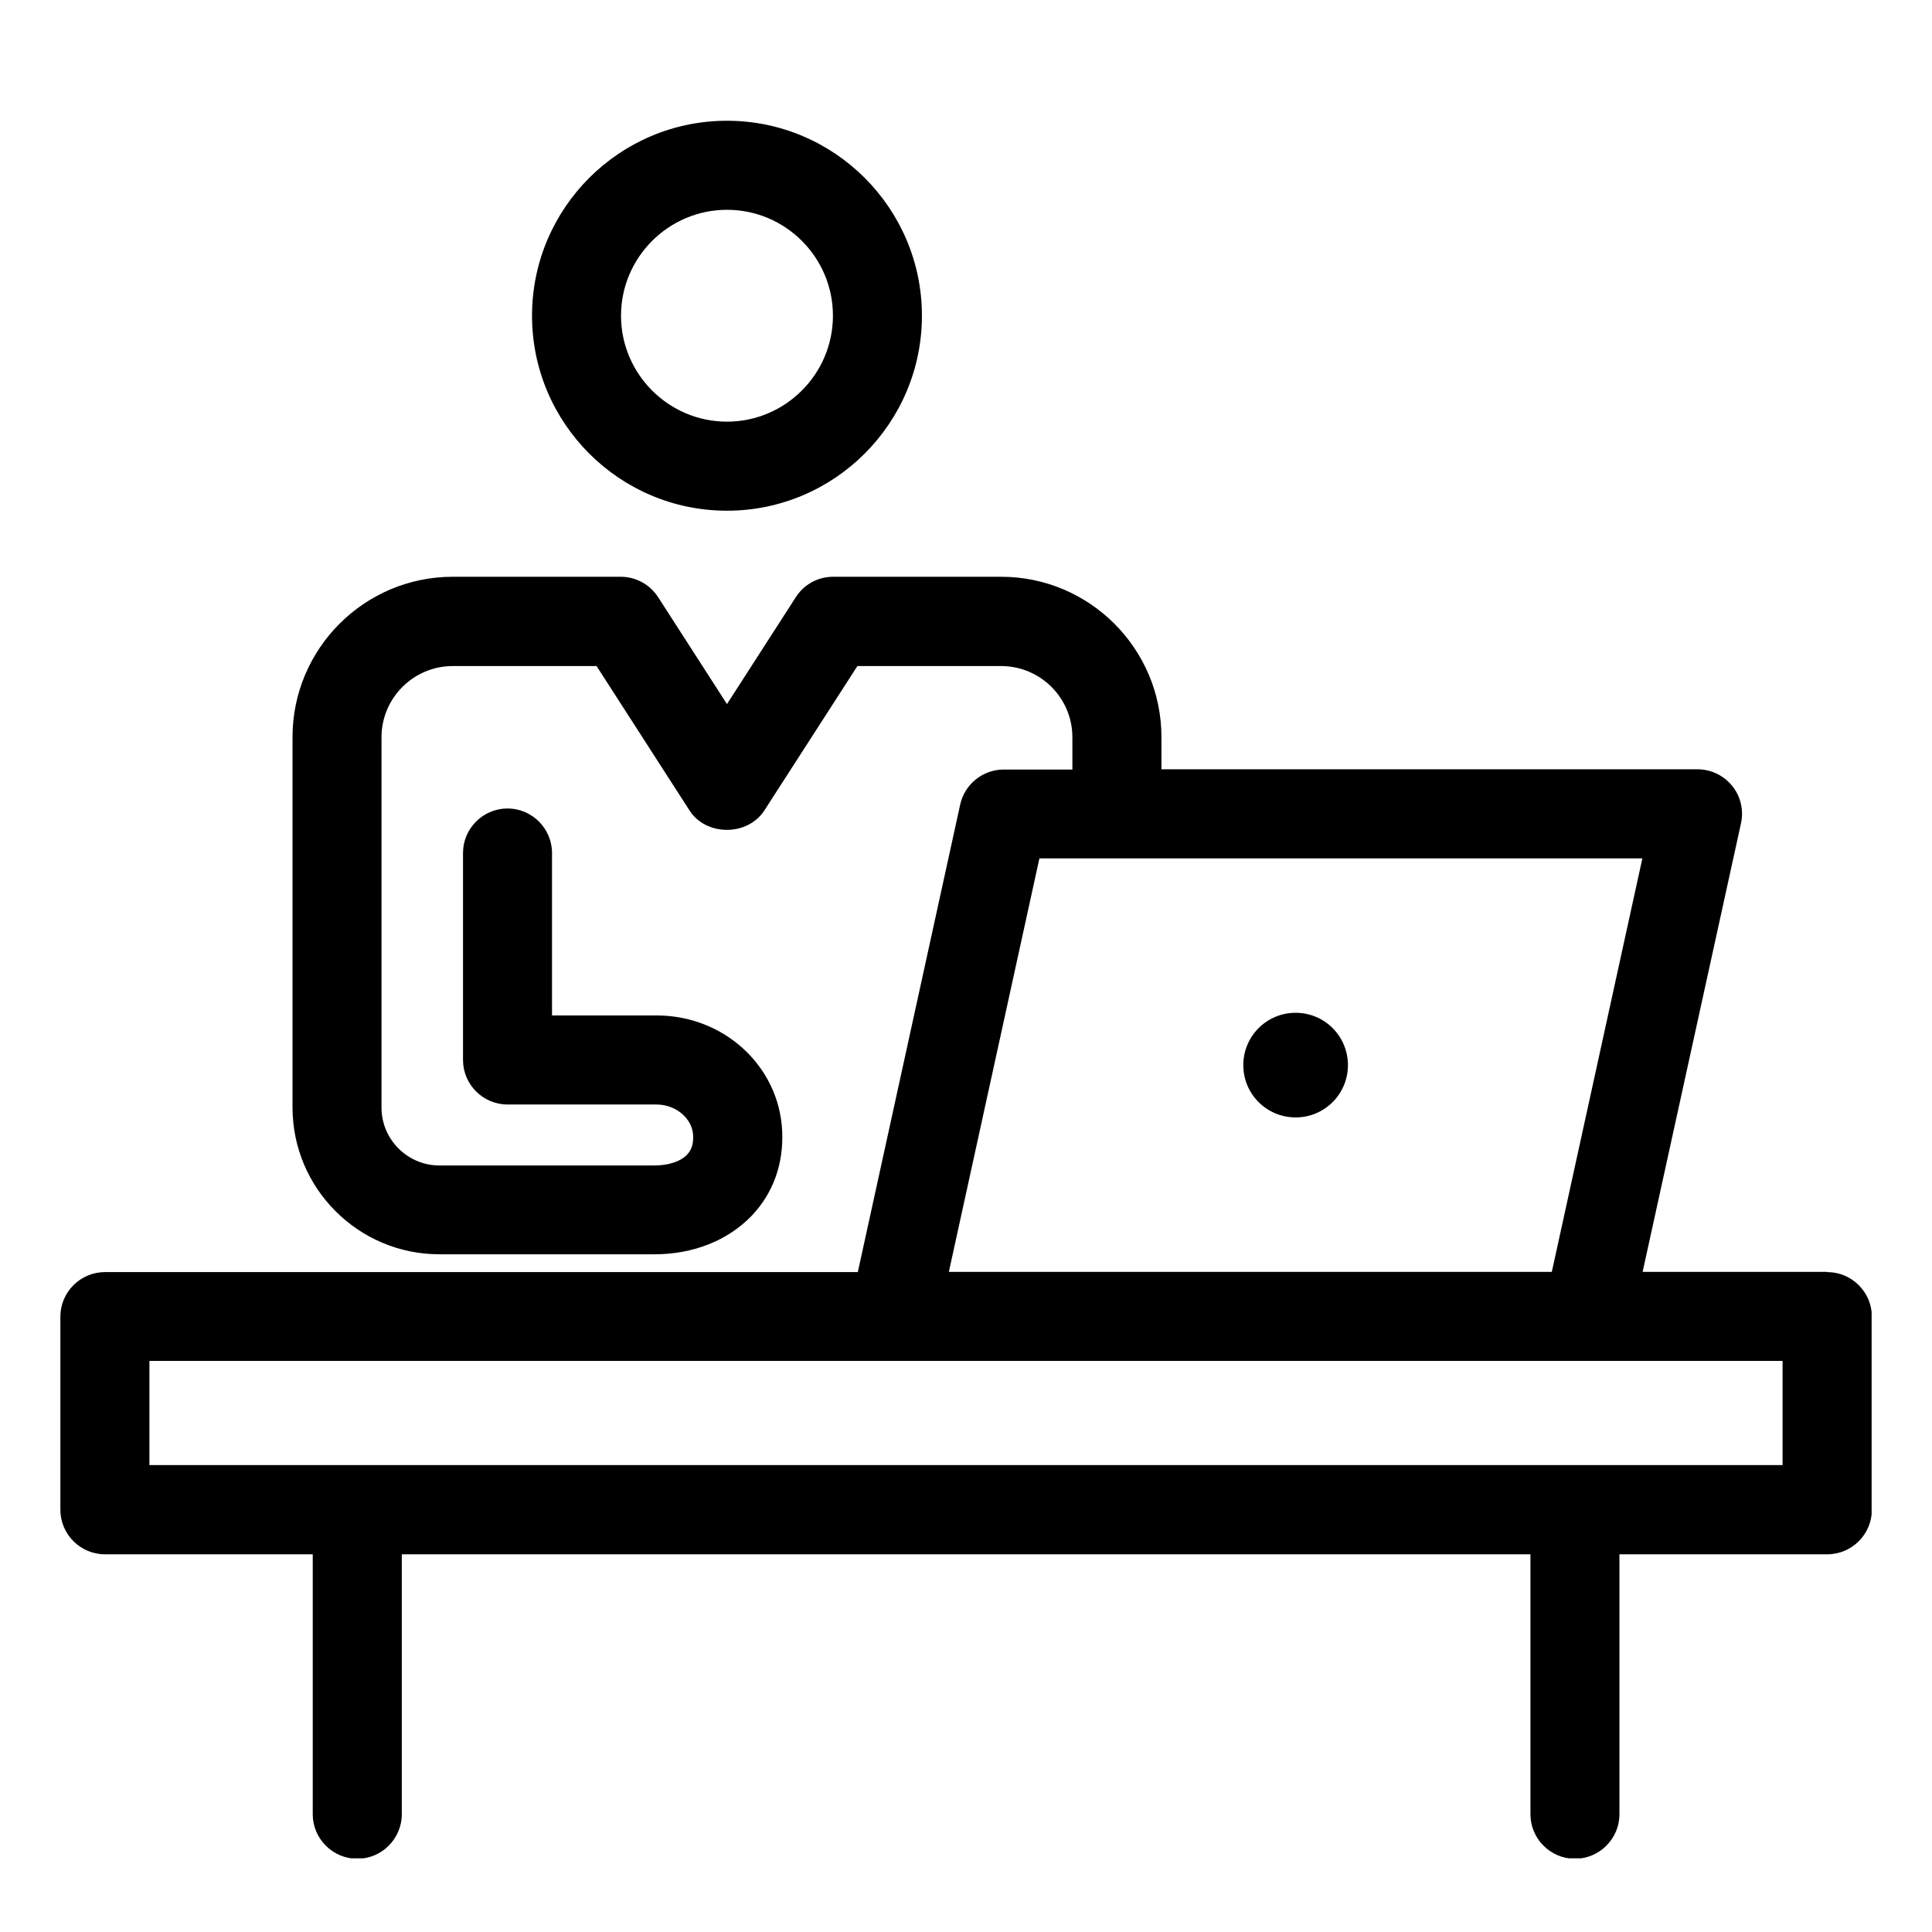 <?xml version="1.0" encoding="UTF-8"?> <svg xmlns="http://www.w3.org/2000/svg" width="32" height="32" viewBox="0 0 32 32" fill="none"><g clip-path="url(#clip0_46_1290)"><path d="M21.46 16.775C20.98 16.775 20.593 17.162 20.593 17.642C20.593 18.121 20.98 18.508 21.46 18.508C21.939 18.508 22.326 18.121 22.326 17.642C22.326 17.162 21.939 16.775 21.46 16.775Z" fill="#000000"></path><path d="M12.041 8.459C13.821 8.459 15.27 7.01 15.27 5.229C15.27 3.449 13.821 2 12.041 2C10.26 2 8.812 3.449 8.812 5.229C8.812 7.01 10.26 8.459 12.041 8.459ZM12.041 3.475C13.01 3.475 13.796 4.263 13.796 5.229C13.796 6.195 13.007 6.984 12.041 6.984C11.075 6.984 10.286 6.195 10.286 5.229C10.286 4.263 11.075 3.475 12.041 3.475Z" fill="#000000"></path><path d="M30.263 21.066H27.207L28.836 13.638C28.884 13.421 28.832 13.192 28.692 13.019C28.552 12.845 28.342 12.742 28.117 12.742H19.237V12.208C19.237 10.744 18.046 9.553 16.582 9.553H15.742C15.72 9.553 15.698 9.553 15.676 9.553H13.799C13.549 9.553 13.316 9.679 13.18 9.893L12.041 11.662L10.902 9.893C10.765 9.682 10.533 9.553 10.282 9.553H7.499C6.036 9.553 4.845 10.744 4.845 12.208V18.342C4.845 19.684 5.936 20.775 7.278 20.775H10.839C11.484 20.775 12.056 20.546 12.45 20.137C12.808 19.761 12.981 19.274 12.955 18.729C12.903 17.656 11.989 16.819 10.876 16.819H9.143V14.128C9.143 13.723 8.812 13.391 8.406 13.391C8 13.391 7.669 13.723 7.669 14.128V17.557C7.669 17.962 8 18.294 8.406 18.294H10.872C11.193 18.294 11.466 18.523 11.48 18.803C11.488 18.943 11.455 19.046 11.381 19.123C11.274 19.238 11.071 19.304 10.839 19.304H7.278C6.751 19.304 6.319 18.873 6.319 18.346V12.211C6.319 11.563 6.847 11.032 7.499 11.032H9.881L11.421 13.424C11.55 13.627 11.783 13.745 12.041 13.745C12.299 13.745 12.531 13.623 12.66 13.424L14.201 11.032H15.609C15.631 11.032 15.653 11.032 15.676 11.032H16.582C17.231 11.032 17.762 11.559 17.762 12.211V12.746H16.623C16.28 12.746 15.978 12.989 15.904 13.325L14.208 21.07H1.737C1.332 21.07 1 21.402 1 21.807V25.007C1 25.412 1.332 25.744 1.737 25.744H5.18V30.05C5.18 30.455 5.512 30.787 5.918 30.787C6.323 30.787 6.655 30.455 6.655 30.05V25.744H25.349V30.05C25.349 30.455 25.68 30.787 26.086 30.787C26.491 30.787 26.823 30.455 26.823 30.05V25.744H30.266C30.672 25.744 31.004 25.412 31.004 25.007V21.807C31.004 21.402 30.672 21.07 30.266 21.07L30.263 21.066ZM29.525 22.541V24.266H2.475V22.541H29.525ZM15.716 21.066L17.216 14.217H27.203L25.703 21.066H15.72H15.716Z" fill="#000000"></path></g><defs><clipPath id="clip0_46_1290"><rect width="30" height="28.78" fill="white" transform="translate(1 2)"></rect></clipPath></defs></svg> 